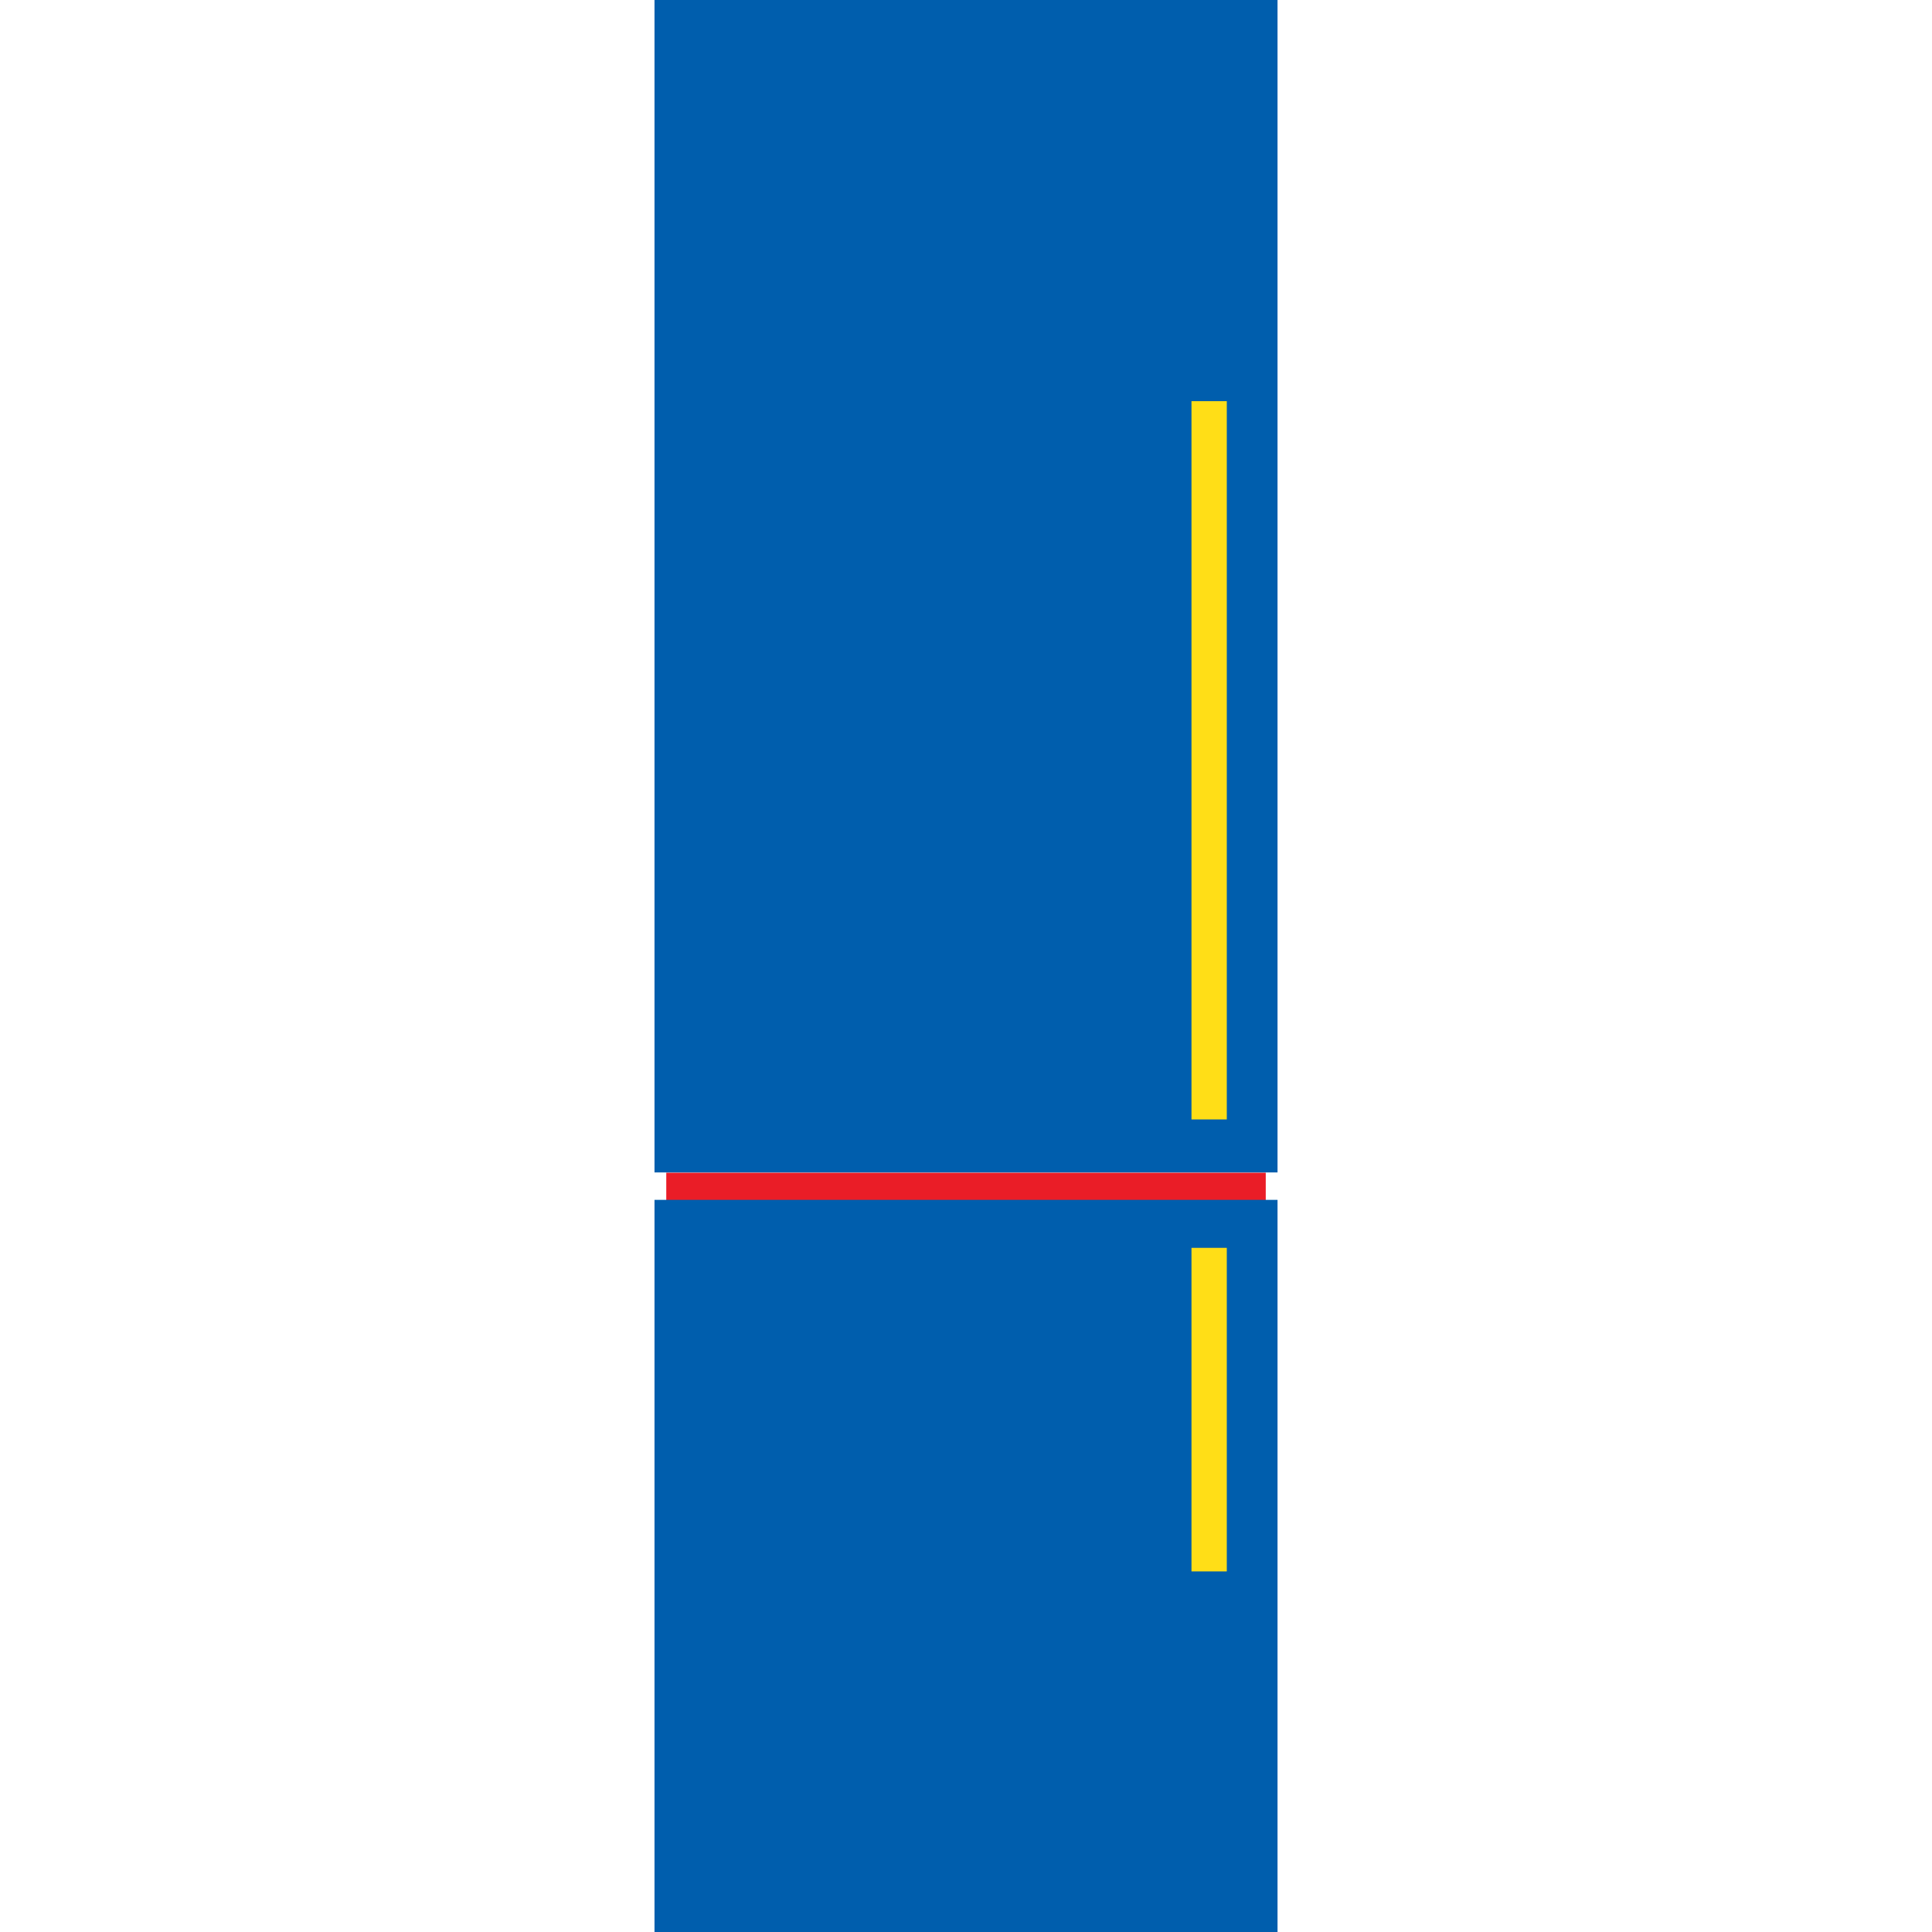 <svg xmlns="http://www.w3.org/2000/svg" xmlns:xlink="http://www.w3.org/1999/xlink" width="86" height="86" viewBox="0 0 86 86"><defs><style>.a{fill:#fff;stroke:#f1f1f1;stroke-width:8px;}.b{clip-path:url(#a);}.c{fill:#ea1d27;}.d{fill:#005ead;}.e{fill:#ffde17;}</style><clipPath id="a"><rect class="a" width="86" height="86" transform="translate(50.5 1544.5)"/></clipPath></defs><g class="b" transform="translate(-50.5 -1544.5)"><g transform="translate(93.5 1587.5)"><g transform="translate(-13.866 -43)"><rect class="c" width="26.685" height="2.378" transform="translate(0.524 52.201)"/><rect class="d" width="27.733" height="52.189"/><rect class="d" width="27.733" height="32.59" transform="translate(0 53.41)"/><rect class="e" width="1.572" height="31.973" transform="translate(23.903 17.857)"/><rect class="e" width="1.572" height="14.403" transform="translate(23.903 55.546)"/></g></g></g></svg>